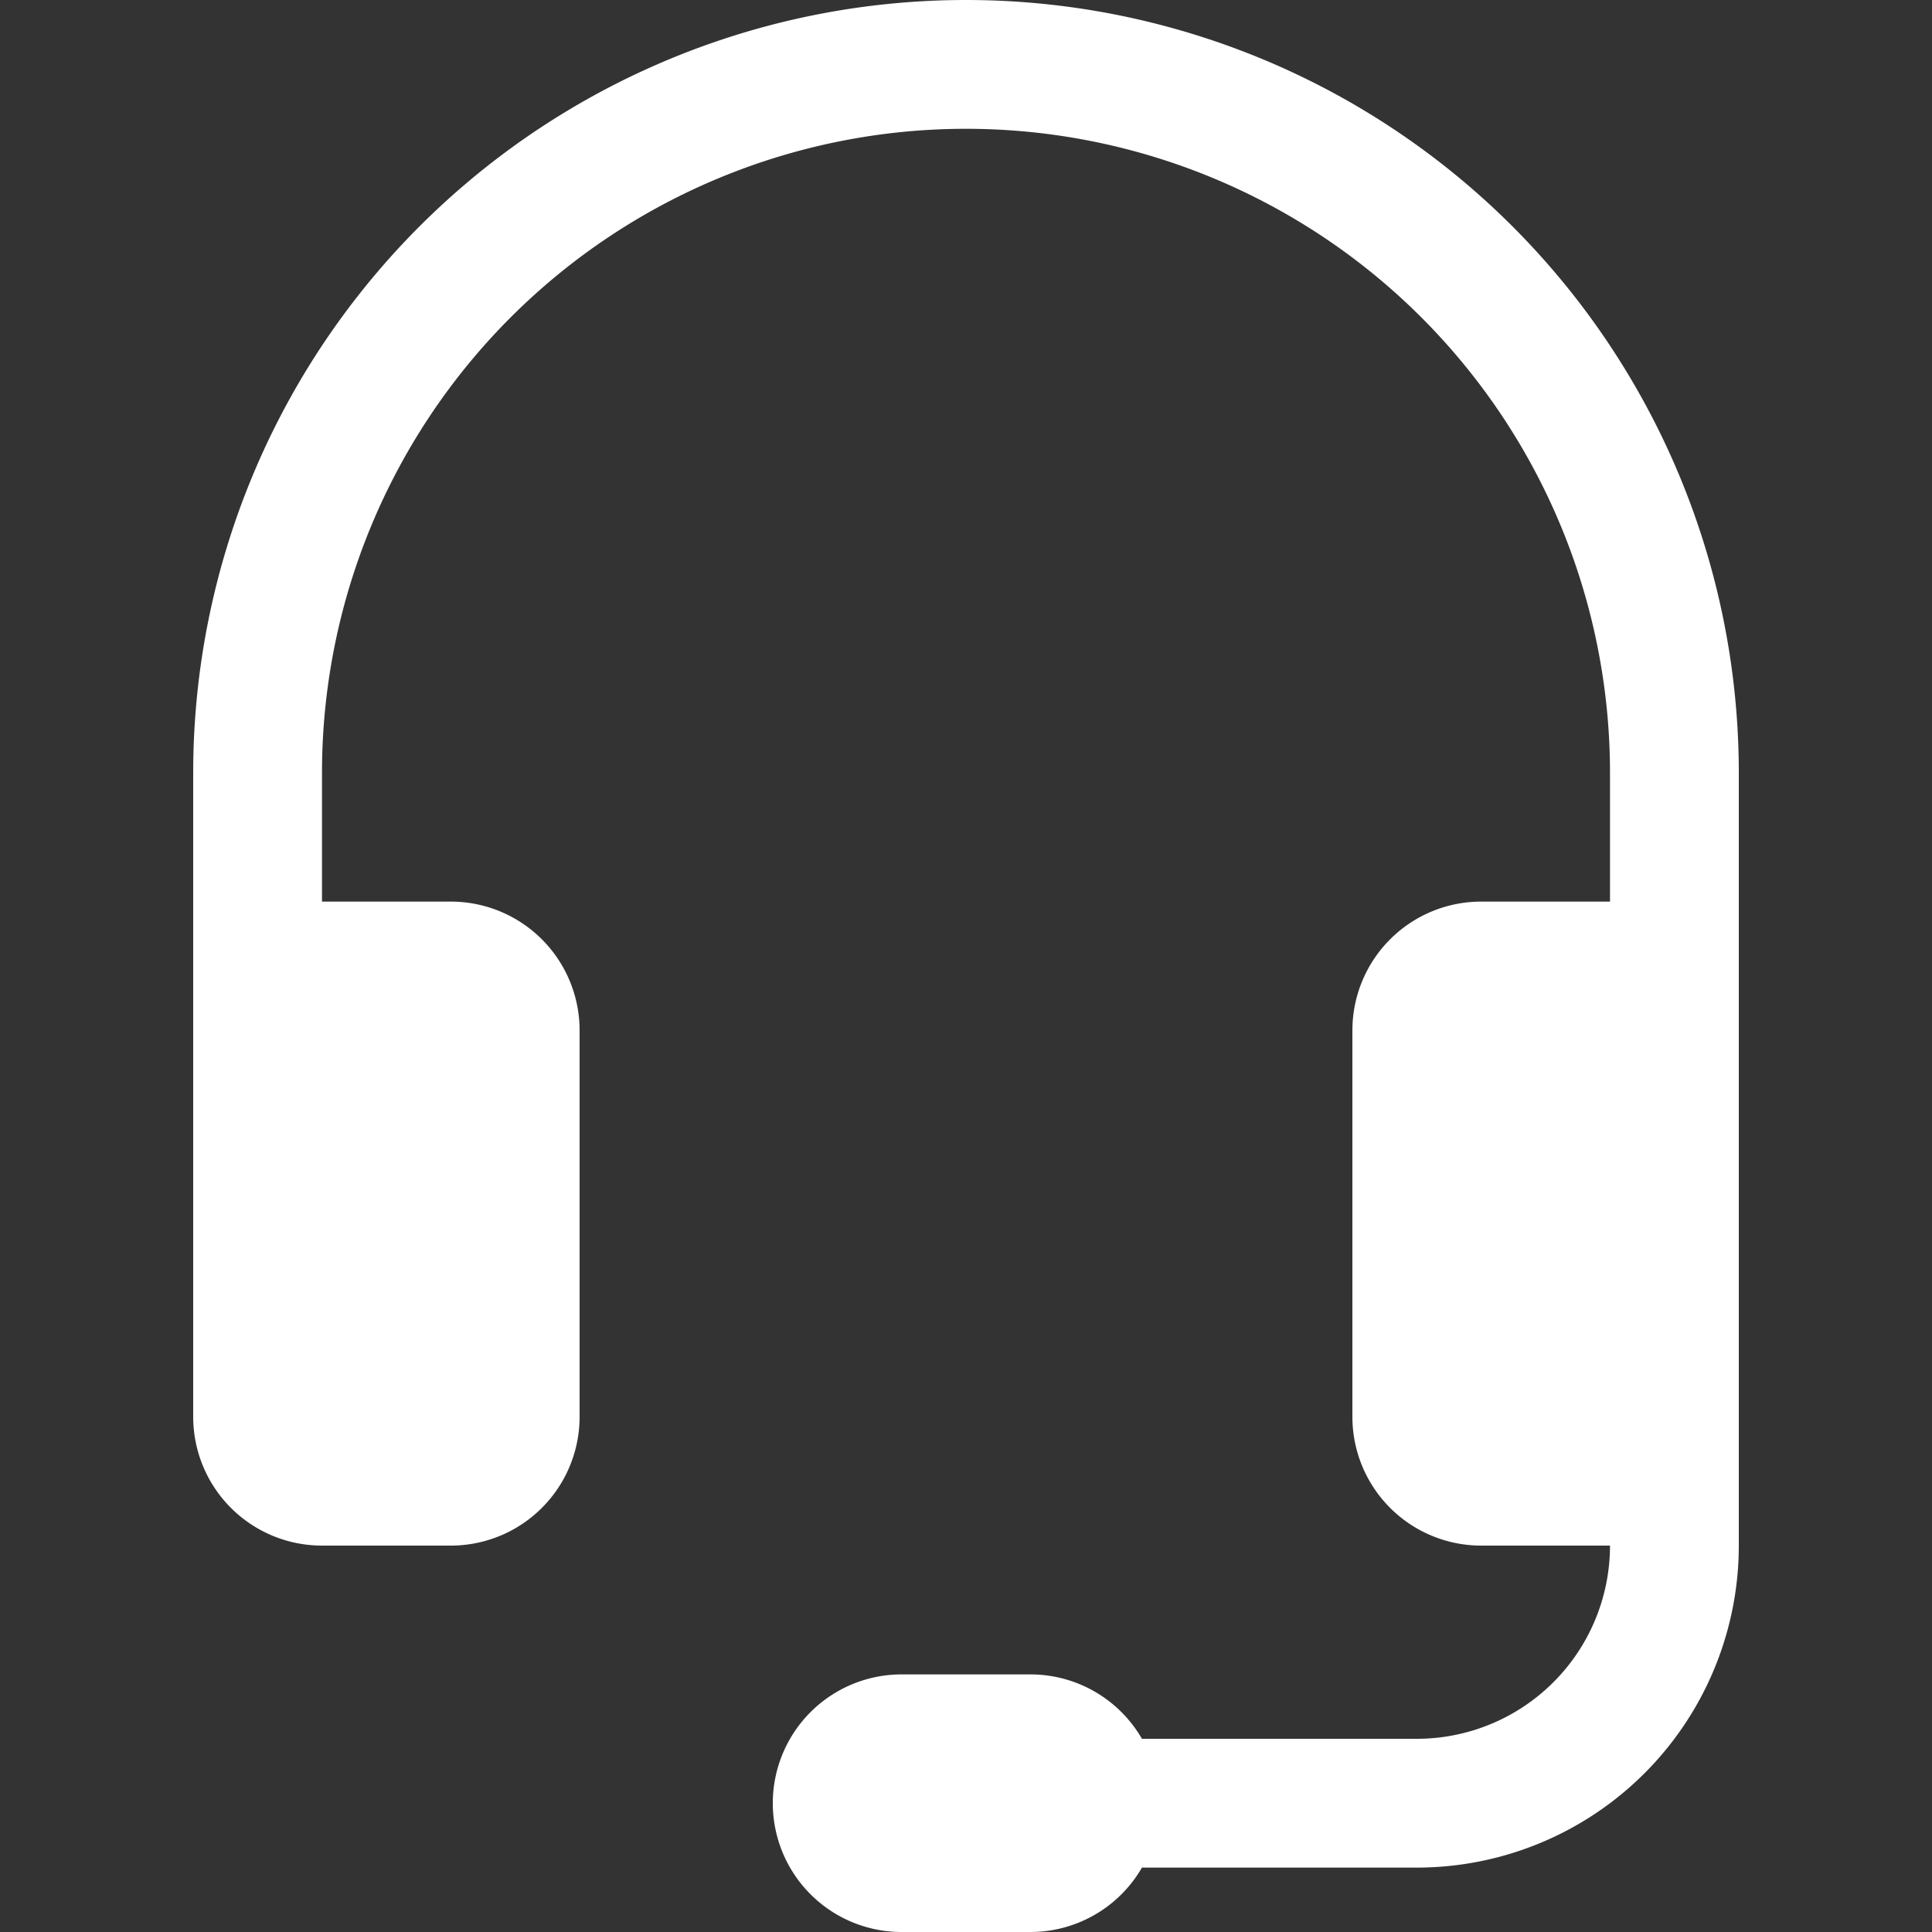 <svg xmlns="http://www.w3.org/2000/svg" xmlns:xlink="http://www.w3.org/1999/xlink" width="15" height="15" viewBox="0 0 15 15">
  <rect x="0" y="0" width="15" height="15" fill="#333333" stroke="none"/>
  <defs>
    <clipPath id="clip-path">
      <rect id="Retângulo_9" data-name="Retângulo 9" width="15" height="15" transform="translate(827 15)" fill="#fff" stroke="#707070" stroke-width="1"/>
    </clipPath>
  </defs>
  <g id="Grupo_de_máscara_5" data-name="Grupo de máscara 5" transform="translate(-827 -15)" clip-path="url(#clip-path)">
    <path id="_9040321_headset_icon" data-name="9040321_headset_icon" d="M8,1A5,5,0,0,0,3,6V7H4A1,1,0,0,1,5,8v3a1,1,0,0,1-1,1H3a1,1,0,0,1-1-1V6A6,6,0,1,1,14,6v6a2.5,2.5,0,0,1-2.5,2.5H9.366A1,1,0,0,1,8.5,15h-1a1,1,0,0,1,0-2h1a1,1,0,0,1,.866.5H11.5A1.5,1.5,0,0,0,13,12H12a1,1,0,0,1-1-1V8a1,1,0,0,1,1-1h1V6A5,5,0,0,0,8,1Z" transform="translate(826.5 15)" fill="#fff"/>
  </g>
</svg>
